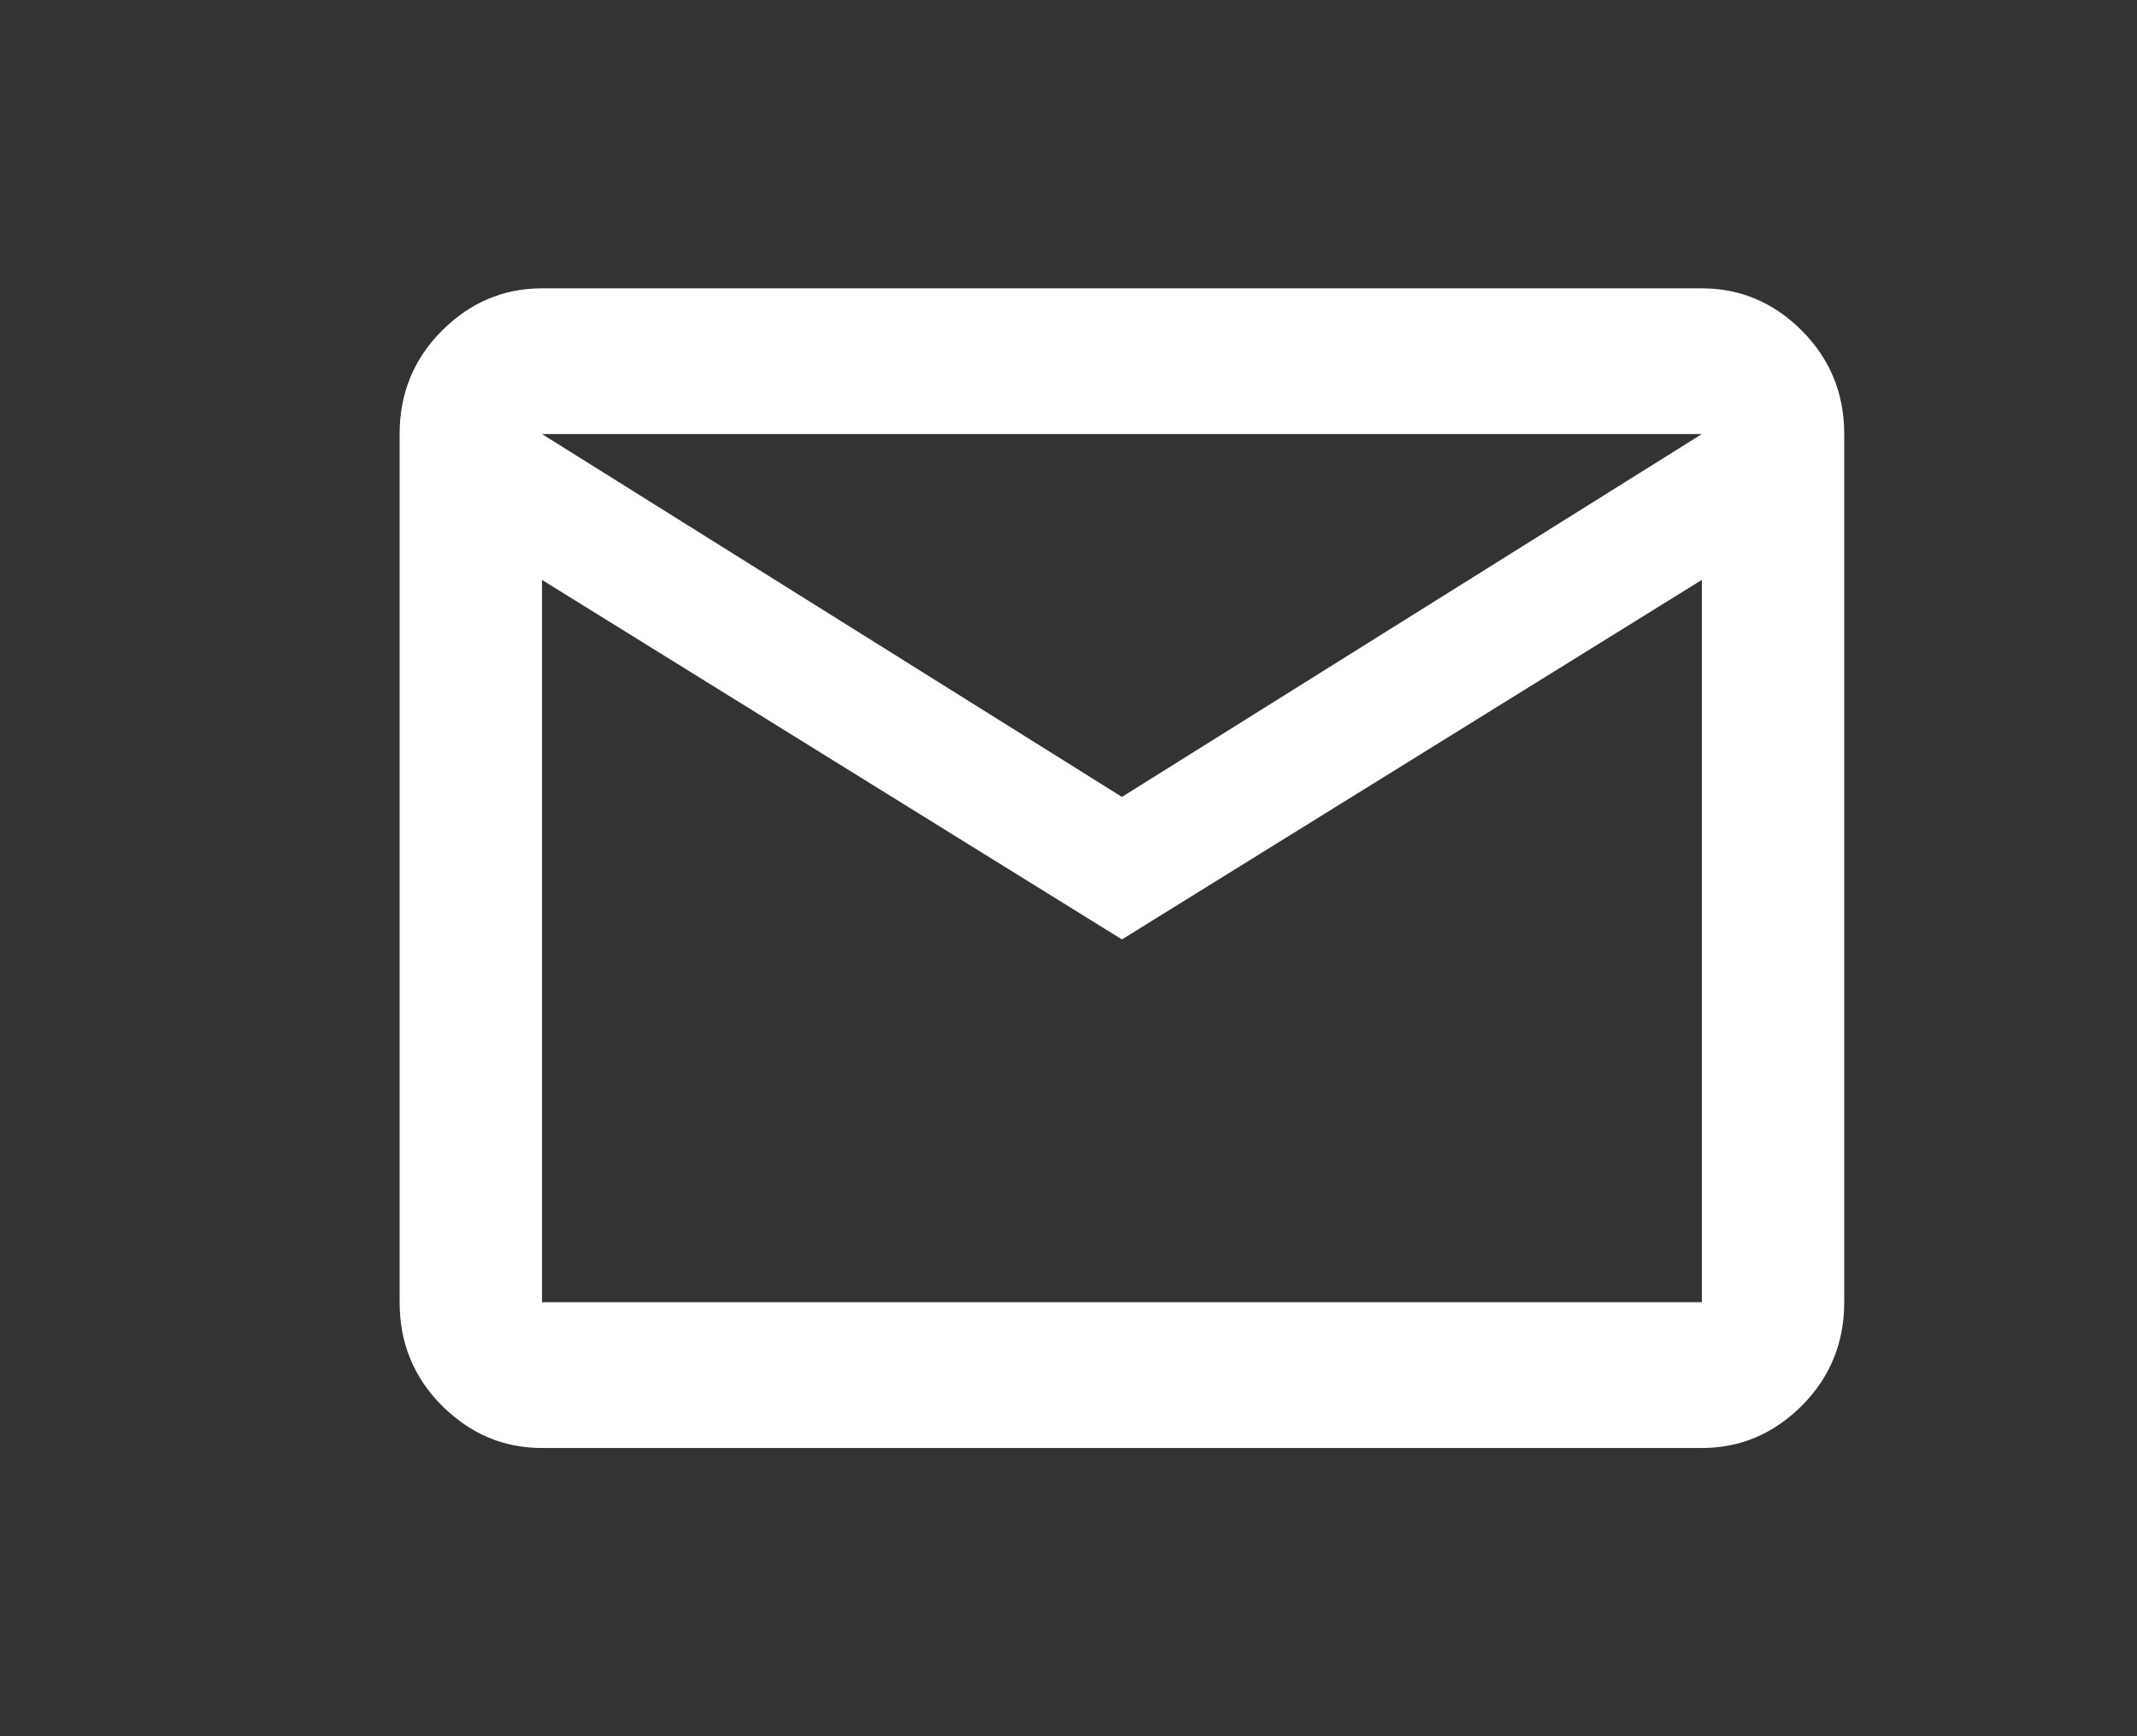 <svg width="16" height="13" viewBox="0 0 16 13" fill="none" xmlns="http://www.w3.org/2000/svg">
<rect x="0" y="0" width="16" height="13" fill="#333333" stroke="none"/>
<path d="M13.808 3.25C13.808 2.946 13.702 2.688 13.491 2.476C13.279 2.264 13.03 2.159 12.742 2.159H4.058C3.77 2.159 3.521 2.264 3.309 2.476C3.097 2.688 2.992 2.946 2.992 3.25V9.75C2.992 10.055 3.097 10.313 3.309 10.525C3.521 10.736 3.77 10.842 4.058 10.842H12.742C13.03 10.842 13.279 10.736 13.491 10.525C13.702 10.313 13.808 10.055 13.808 9.75V3.25ZM12.742 3.25L8.4 5.967L4.058 3.25H12.742ZM12.742 9.75H4.058V4.342L8.4 7.034L12.742 4.342V9.75Z" fill="white"/>
</svg>
